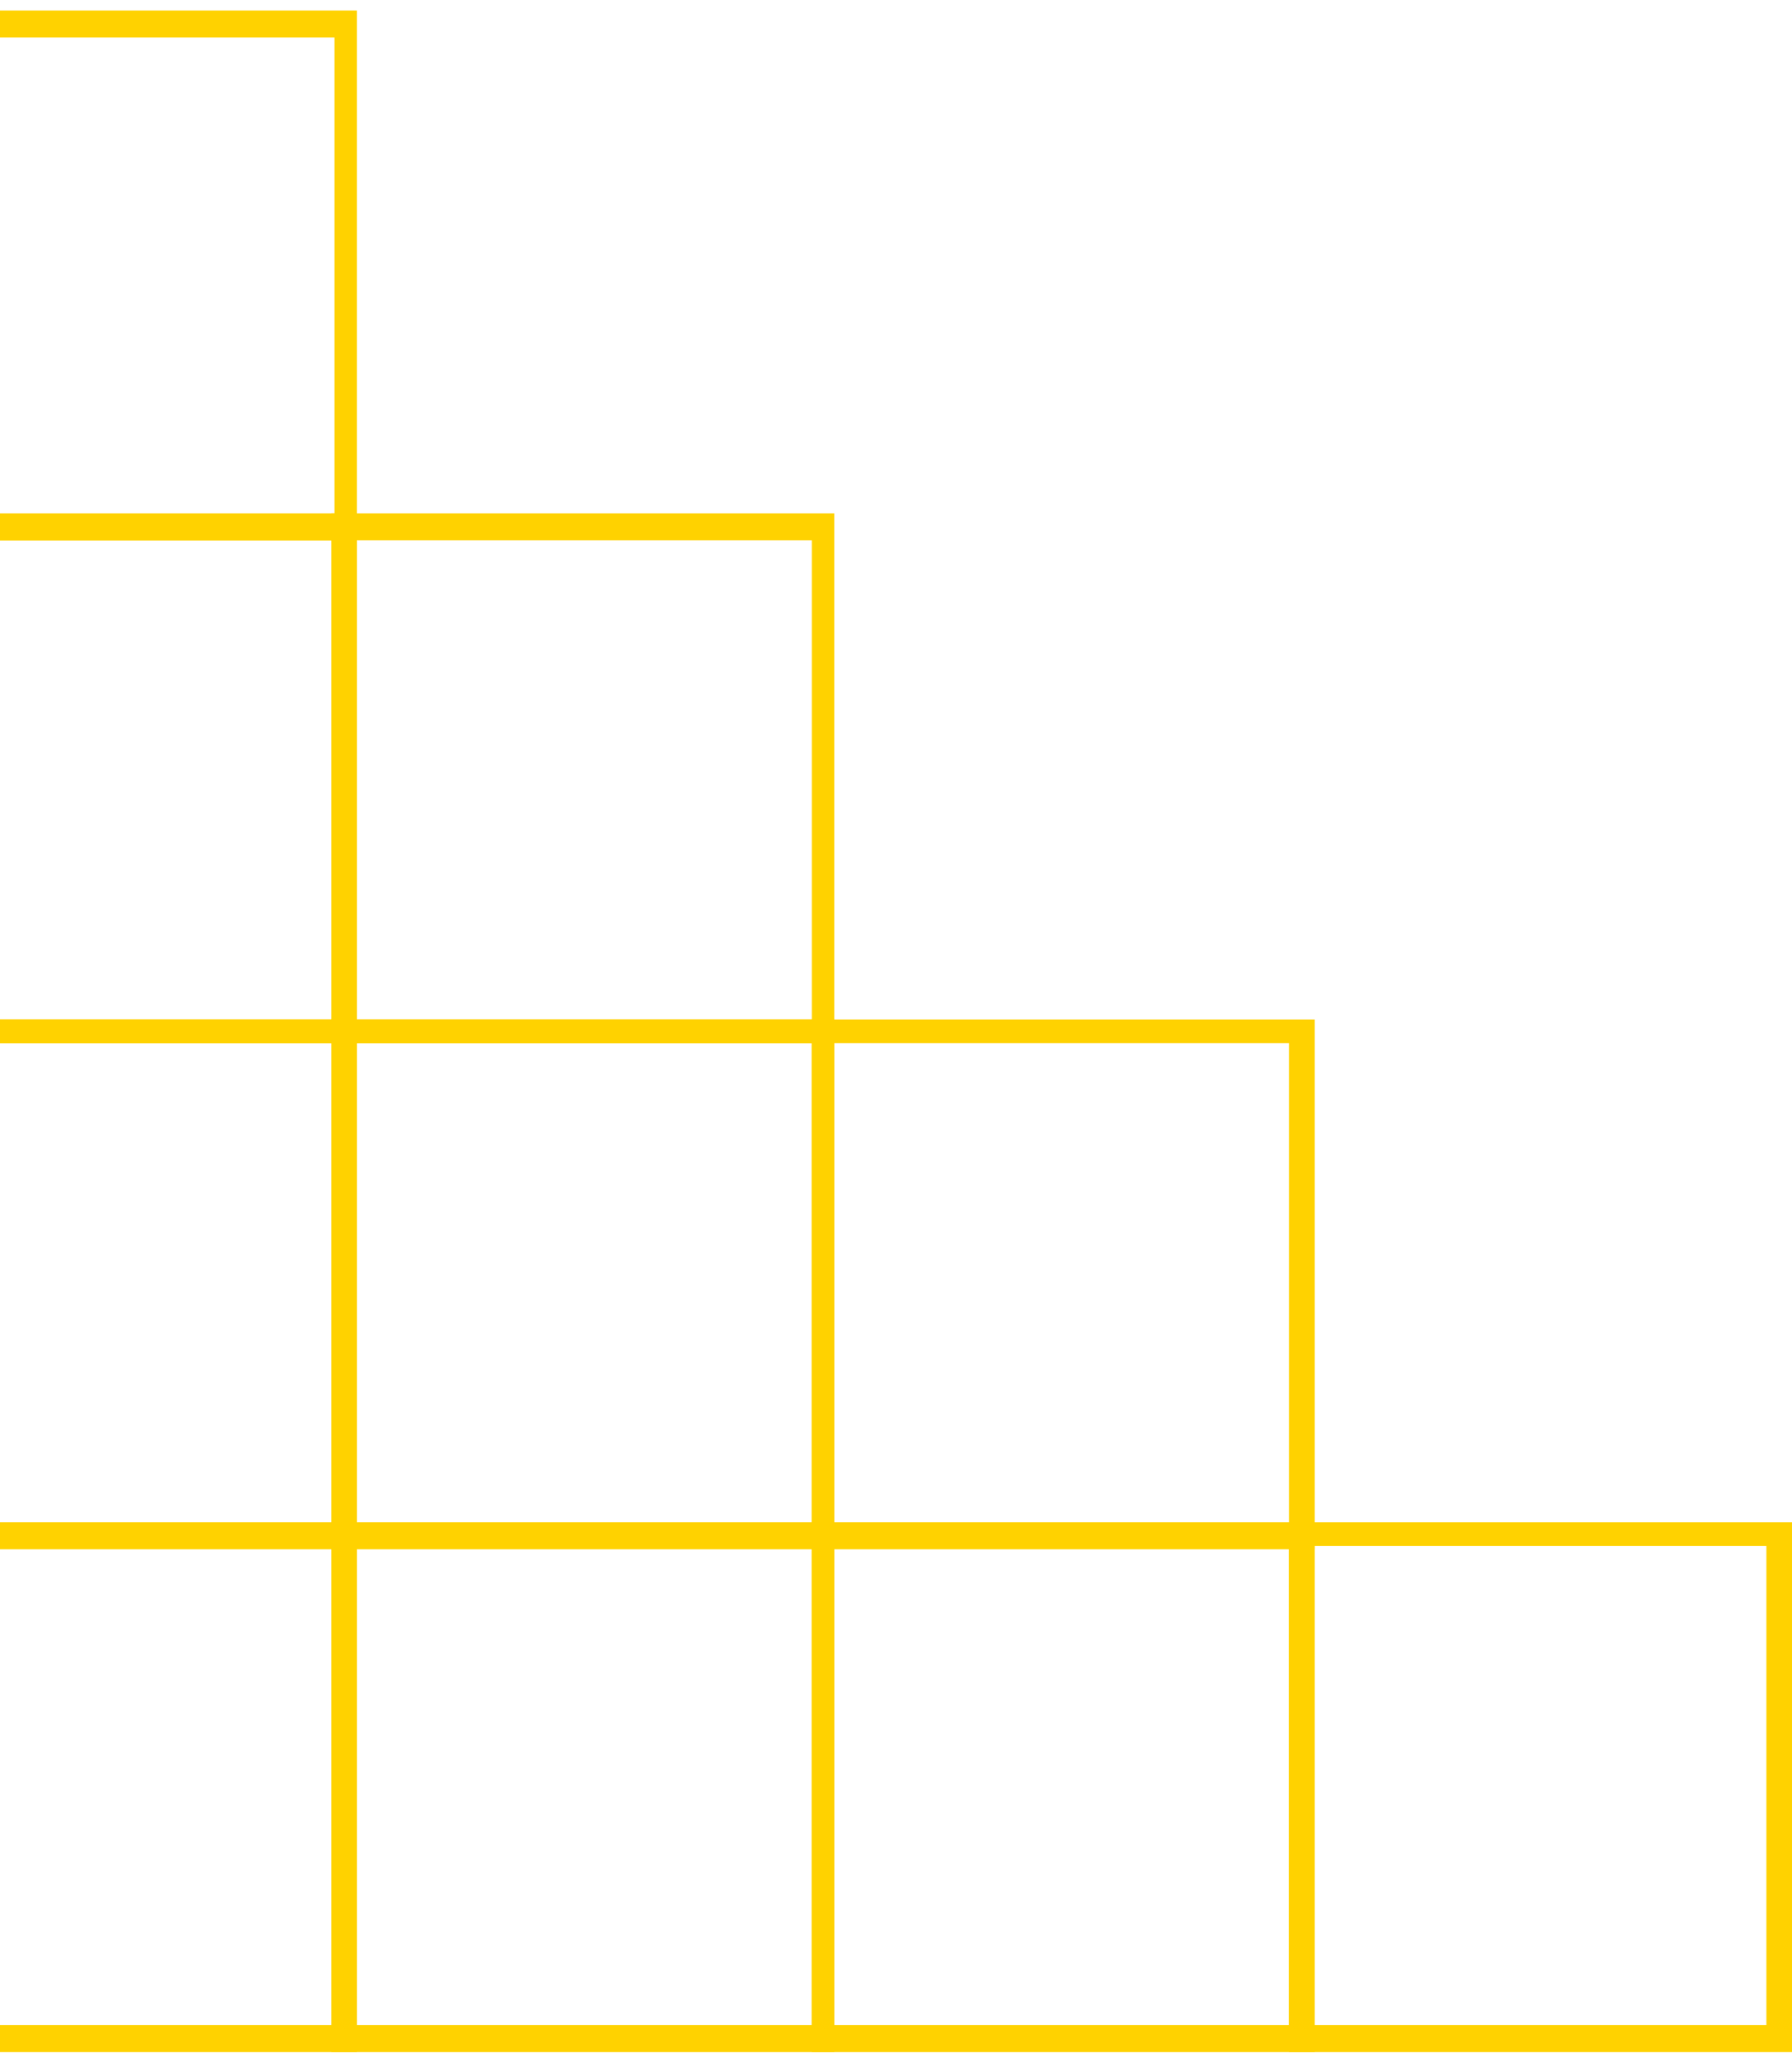 <svg xmlns="http://www.w3.org/2000/svg" width="135" height="155" viewBox="0 0 135 155" fill="none"><path d="M-11 114.639V154.536H26.888V114.639H-11ZM-9.069 152.503V116.417H25.198V152.503H-9.069Z" fill="#FFD200"></path><path d="M24.959 76.774V116.672H62.847V76.774H24.959ZM26.89 114.639V78.553H61.157V114.639H26.89Z" fill="#FFD200"></path><path d="M24.959 38.908V78.552H62.847V38.654H24.959V38.908ZM26.89 76.773V40.687H61.157V76.773H26.89Z" fill="#FFD200"></path><path d="M61.154 76.774V116.672H99.042V76.774H61.154ZM62.844 114.639V78.553H97.111V114.639H62.844Z" fill="#FFD200"></path><path d="M-11 76.774V116.672H26.888V76.774H-11ZM-9.069 114.639V78.553H25.198V114.639H-9.069Z" fill="#FFD200"></path><path d="M-11 38.908V78.552H26.888V38.654H-11V38.908ZM-9.069 76.773V40.687H25.198V76.773H-9.069Z" fill="#FFD200"></path><path d="M-11 0.791V40.689H26.888V0.791H-11ZM-9.069 38.91V2.824H25.198V38.91H-9.069Z" fill="#FFD200"></path><path d="M24.959 114.639V154.536H62.847V114.639H24.959ZM26.89 152.503V116.417H61.157V152.503H26.89Z" fill="#FFD200"></path><path d="M61.154 114.639V154.536H99.042V114.639H61.154ZM62.844 152.503V116.417H97.111V152.503H62.844Z" fill="#FFD200"></path><path d="M97.113 114.639V154.536H135.001V114.639H97.113ZM98.802 152.503V116.417H133.07V152.503H98.802Z" fill="#FFD200"></path></svg>